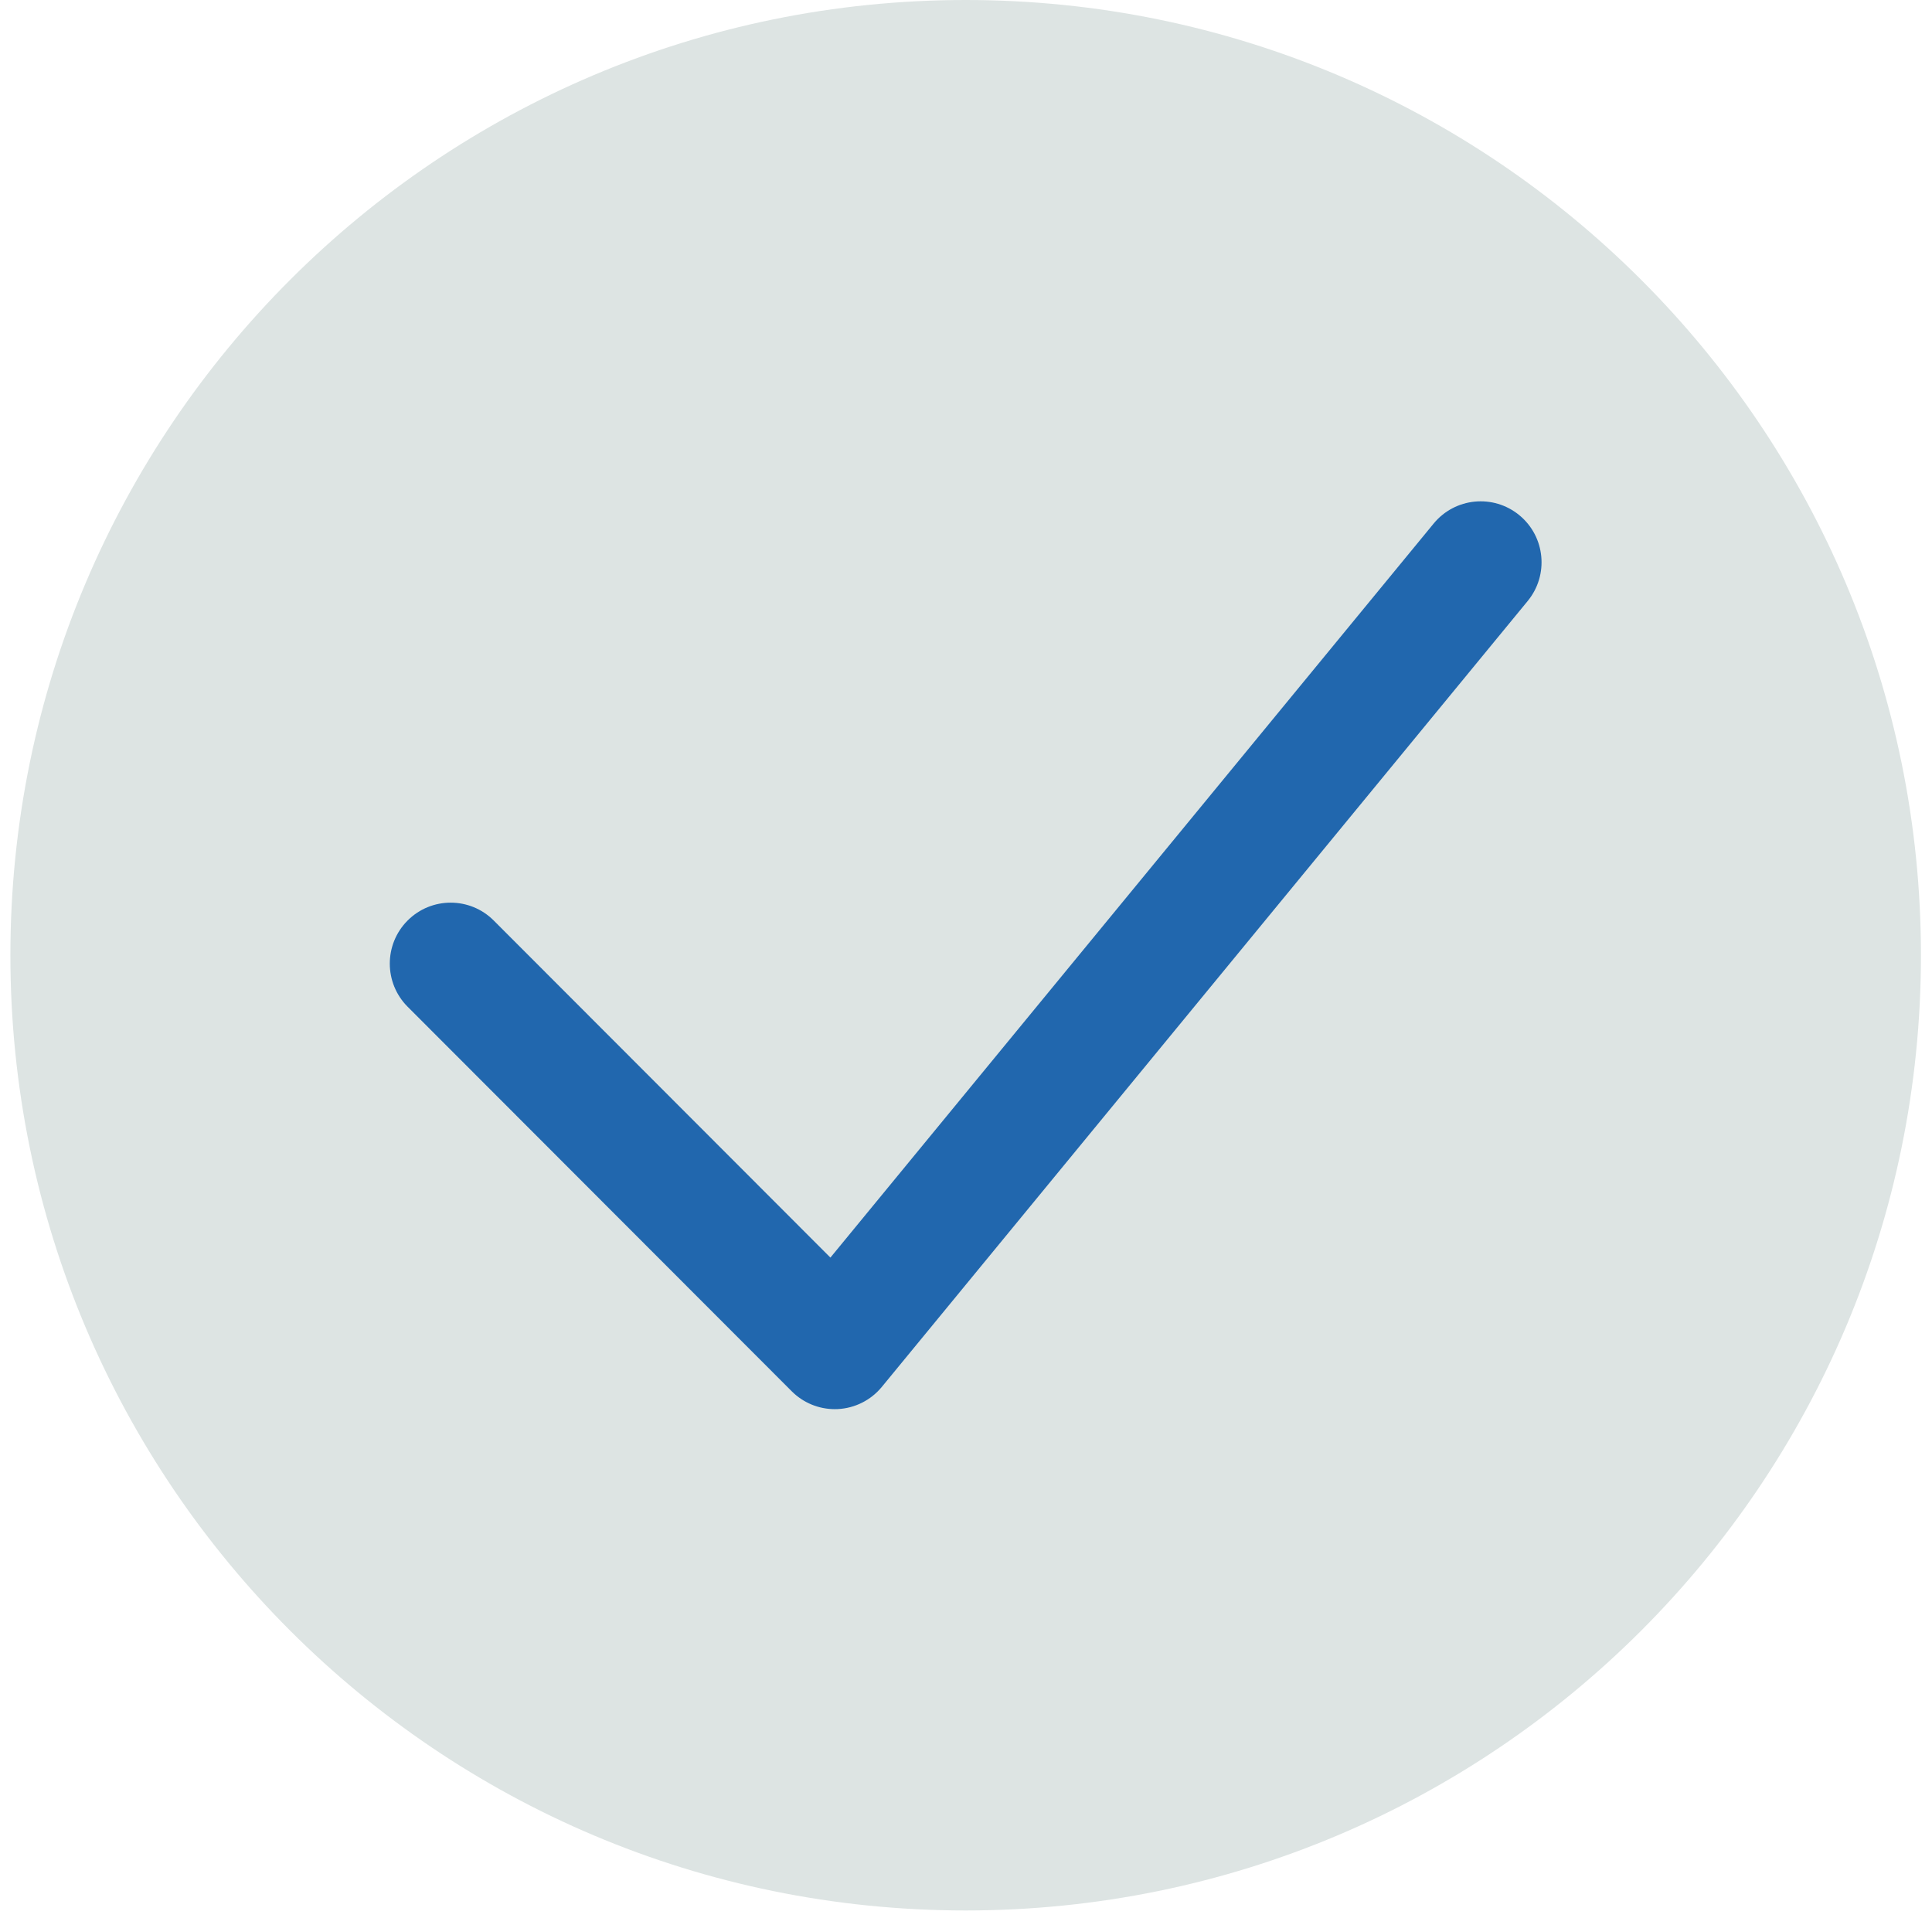 <svg width="142" height="141" viewBox="0 0 142 141" fill="none" xmlns="http://www.w3.org/2000/svg">
<path fill-rule="evenodd" clip-rule="evenodd" d="M141.188 70.212C141.188 108.989 109.753 140.424 70.976 140.424C32.199 140.424 0.764 108.989 0.764 70.212C0.764 31.435 32.199 0 70.976 0C109.753 0 141.188 31.435 141.188 70.212" fill="#DDE4E3"/>
<path fill-rule="evenodd" clip-rule="evenodd" d="M61.356 103.576C60.173 103.576 59.033 103.106 58.192 102.263L29.96 73.997C28.213 72.246 28.213 69.41 29.96 67.66C31.707 65.91 34.541 65.91 36.288 67.66L61.034 92.436L105.371 38.483C106.942 36.572 109.762 36.297 111.671 37.87C113.58 39.442 113.853 42.265 112.283 44.176L64.812 101.942C64.01 102.917 62.834 103.509 61.573 103.571C61.5 103.574 61.429 103.576 61.356 103.576" fill="#2167AE"/>
</svg>
